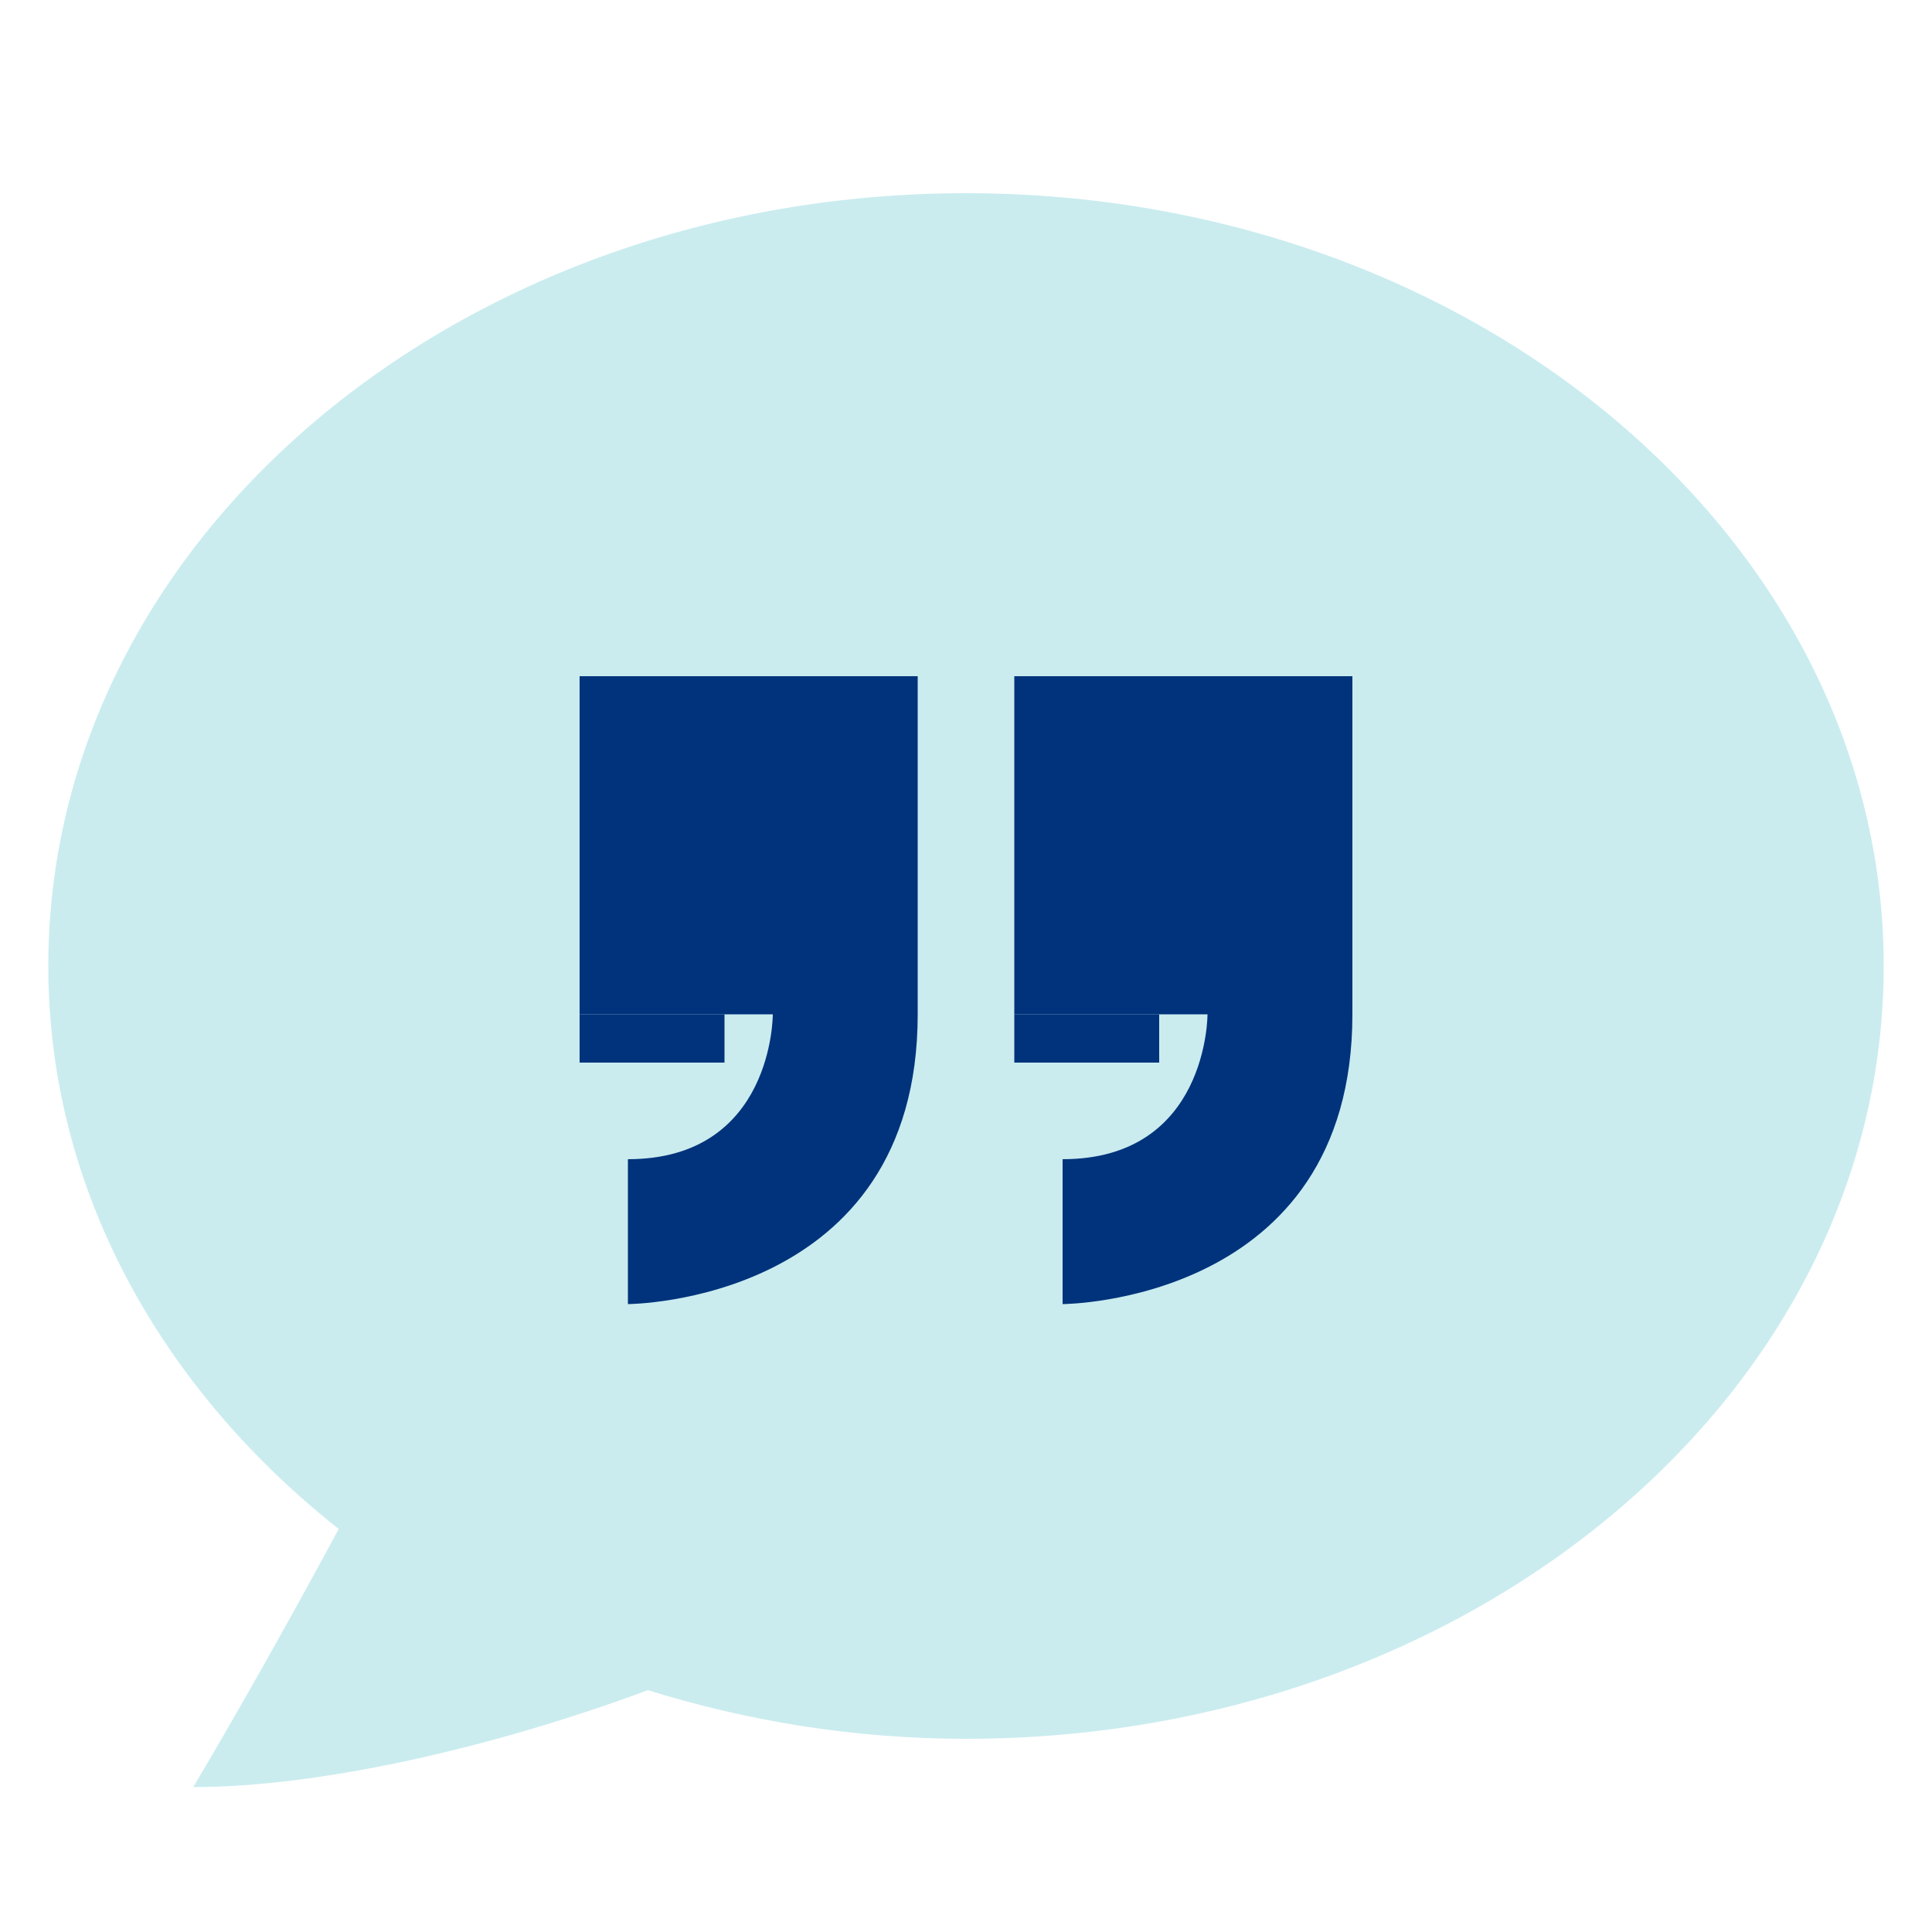 <?xml version="1.0" encoding="UTF-8"?> <svg xmlns="http://www.w3.org/2000/svg" width="40" height="40" viewBox="0 0 40 40" fill="none"><path d="M4.893 36.471C5.683 35.116 6.607 33.465 7.454 31.894L7.652 31.525L7.324 31.264C3.568 28.296 1.5 24.295 1.5 20C1.5 11.453 9.799 4.5 20 4.5C30.201 4.5 38.5 11.453 38.5 20C38.5 28.547 30.201 35.5 20 35.5C17.826 35.5 15.66 35.169 13.563 34.515L13.401 34.464L13.241 34.524C10.296 35.617 7.255 36.322 4.893 36.471Z" fill="#CAECEF"></path><path d="M20 5C29.925 5 38 11.729 38 20C38 28.271 29.925 35 20 35C17.877 35 15.761 34.676 13.713 34.038L13.387 33.936L13.067 34.055C10.546 34.991 7.959 35.638 5.807 35.886C6.478 34.715 7.209 33.399 7.893 32.13L8.291 31.391L7.633 30.871C4 28.001 2 24.14 2 20C2 11.729 10.075 5 20 5ZM20 4C9.507 4 1 11.163 1 20C1 24.601 3.32 28.737 7.013 31.656C5.947 33.635 4.837 35.596 4 37C6.597 37 10.172 36.197 13.415 34.993C15.47 35.633 17.681 36 20 36C30.493 36 39 28.837 39 20C39 11.163 30.493 4 20 4Z" fill="#CAECEF"></path><path d="M12 14V21H16C16 21 16.014 24 13 24V27C13 27 19 26.981 19 21V18V14H12ZM21 14V21H25C25 21 25.014 24 22 24V27C22 27 28 26.981 28 21V18V14H21Z" fill="#00337B"></path><path d="M21 21H24V22H21V21ZM12 21H15V22H12V21Z" fill="#00337B"></path></svg> 